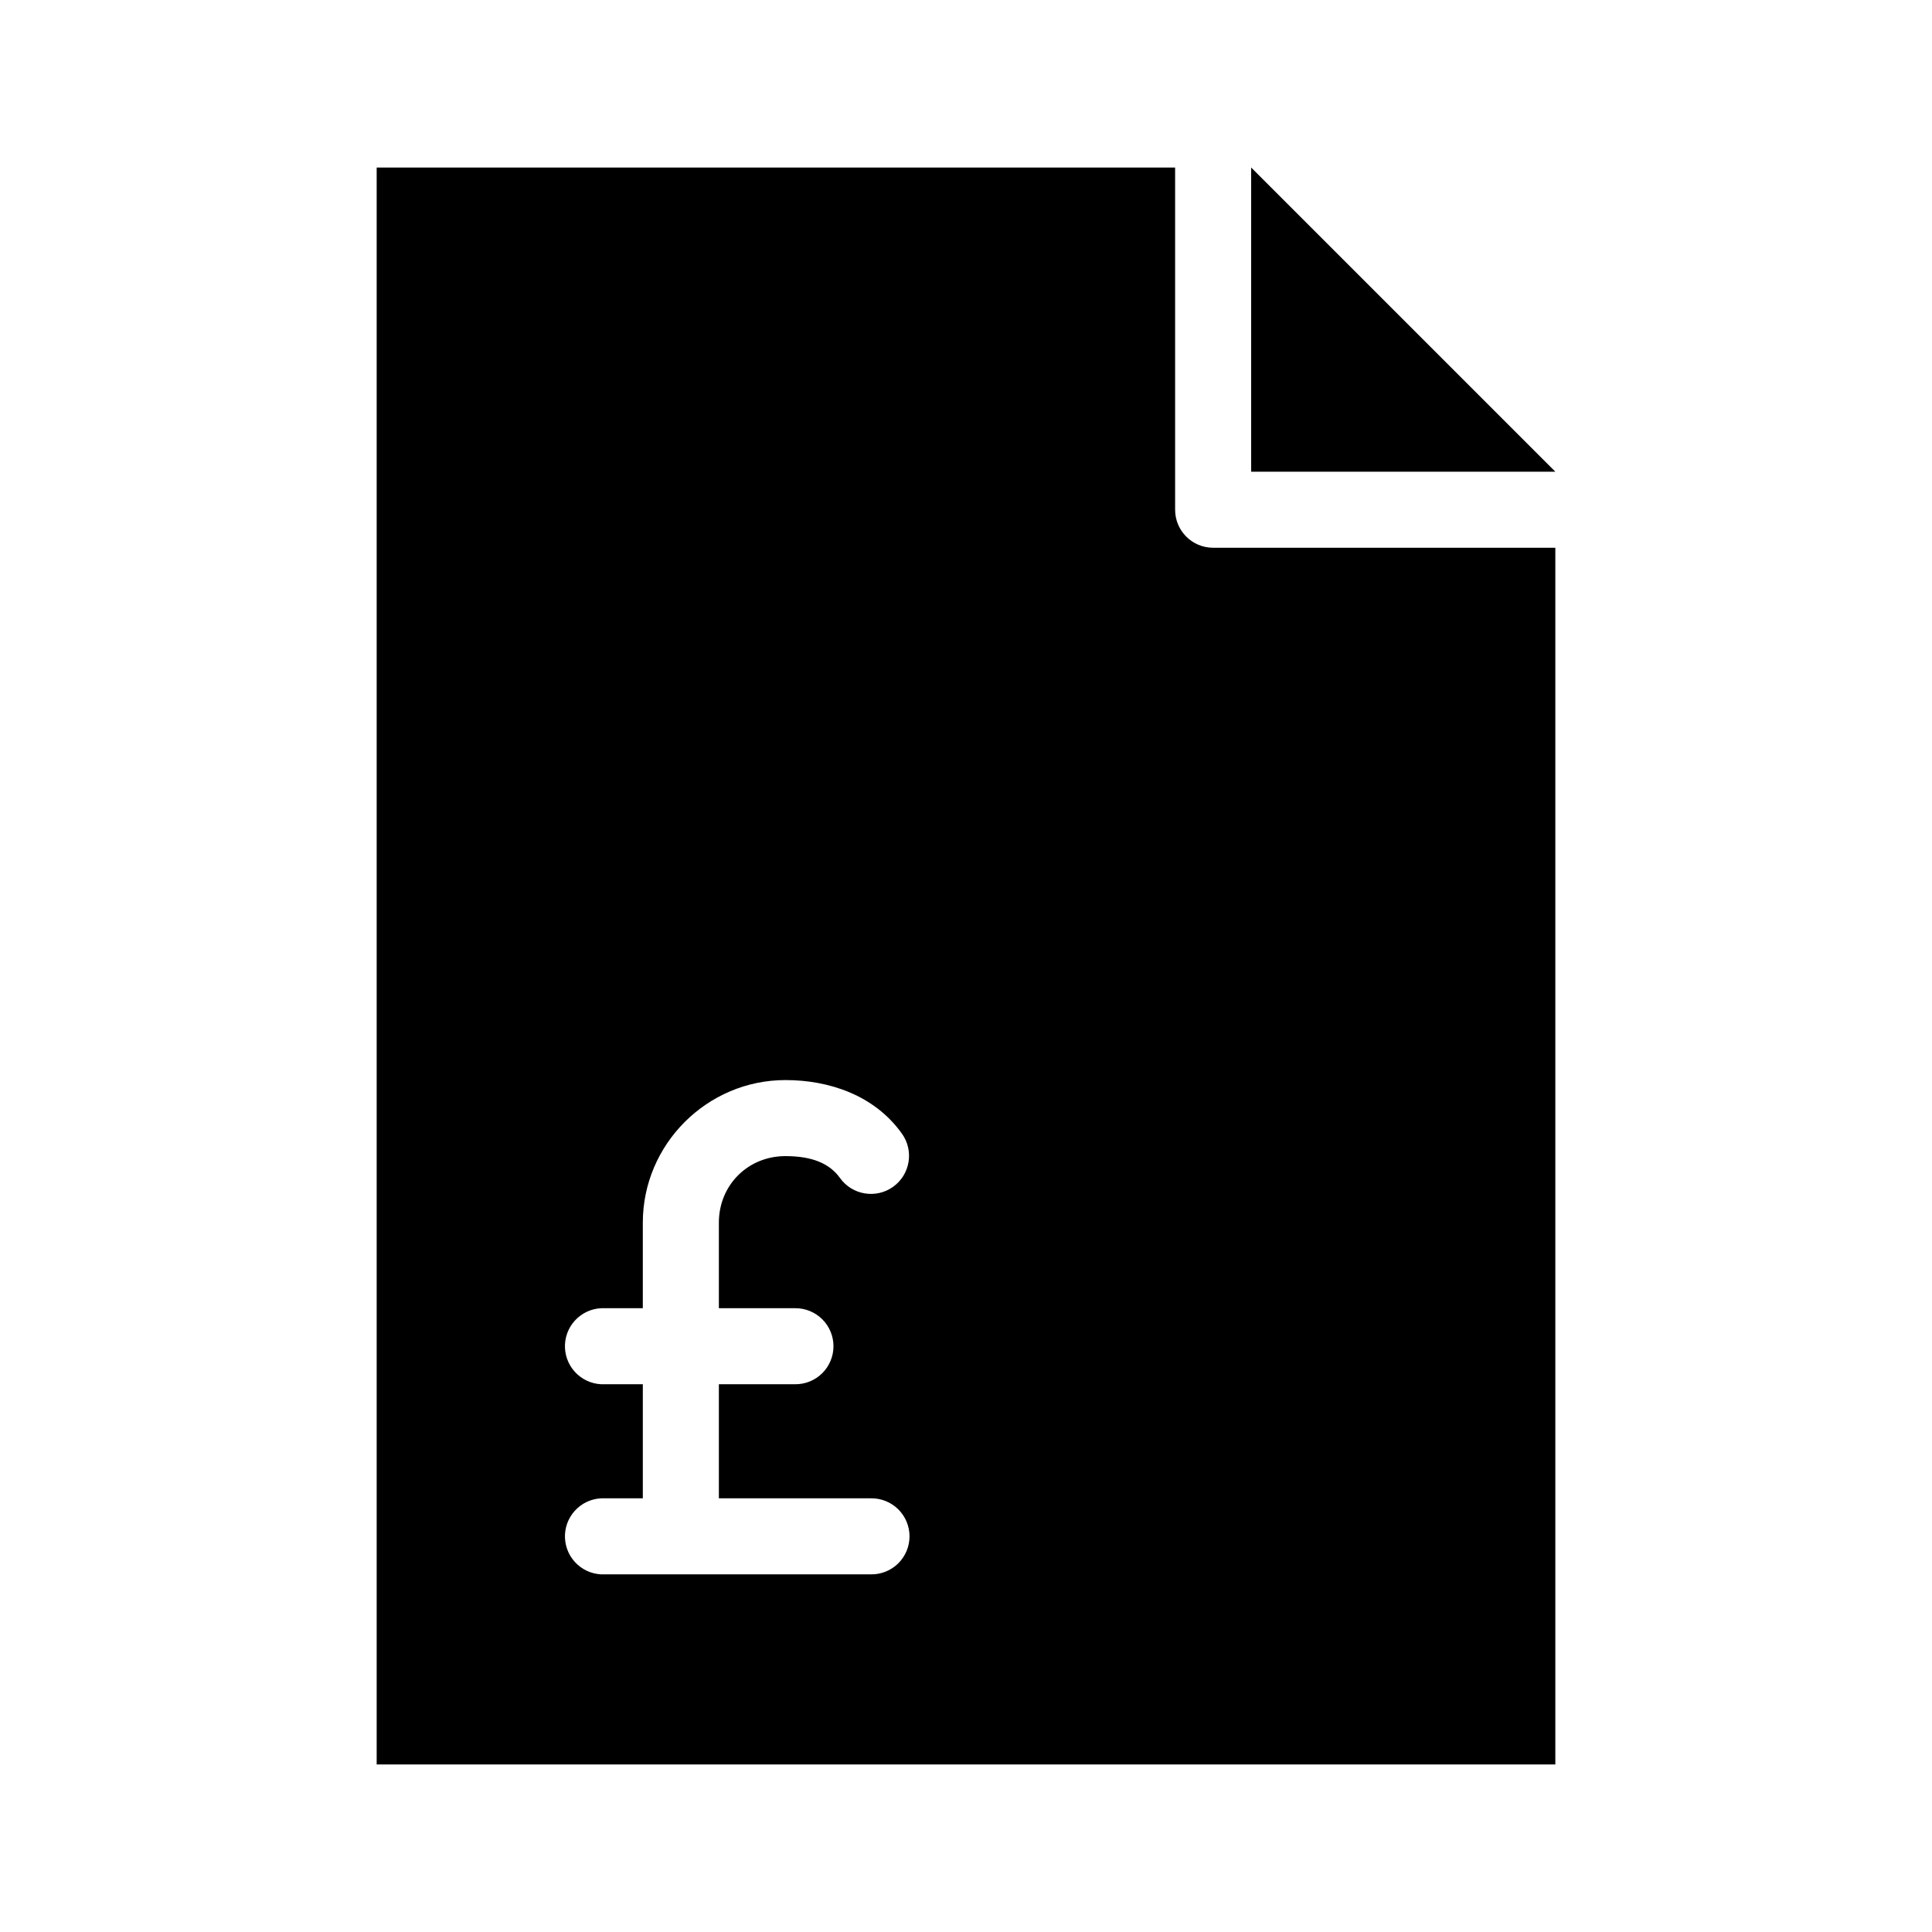 <?xml version="1.0" encoding="UTF-8"?>
<!-- Uploaded to: ICON Repo, www.svgrepo.com, Generator: ICON Repo Mixer Tools -->
<svg fill="#000000" width="800px" height="800px" version="1.1" viewBox="144 144 512 512" xmlns="http://www.w3.org/2000/svg">
 <path d="m243.82 188.4v423.2h312.36v-322.44h-90.688c-5.562 0-10.074-4.512-10.074-10.074v-90.688zm231.75 0v80.609h80.609zm-123.43 241.83c11.523 0 23.578 3.973 30.859 14.172 3.258 4.519 2.234 10.828-2.285 14.09-4.519 3.258-10.828 2.238-14.09-2.285-2.754-3.856-7.348-5.824-14.484-5.824-9.941 0-17.633 7.691-17.633 17.633v22.672h20.152c2.695-0.039 5.297 1.008 7.219 2.902 1.918 1.891 3 4.477 3 7.176 0 2.695-1.082 5.281-3 7.176-1.922 1.891-4.523 2.938-7.219 2.898h-20.152v30.23h40.305c2.695-0.039 5.297 1.004 7.219 2.898 1.918 1.895 3 4.481 3 7.176 0 2.699-1.082 5.281-3 7.176-1.922 1.895-4.523 2.938-7.219 2.902h-70.535c-2.672 0.125-5.285-0.816-7.262-2.617-1.98-1.801-3.164-4.316-3.289-6.988s0.816-5.285 2.621-7.262c1.801-1.98 4.312-3.16 6.984-3.285 0.316-0.016 0.633-0.016 0.945 0h10.078v-30.23h-10.078c-2.672 0.125-5.285-0.816-7.262-2.617-1.98-1.801-3.164-4.312-3.289-6.984-0.125-2.676 0.816-5.289 2.621-7.266 1.801-1.977 4.312-3.16 6.984-3.285 0.316-0.016 0.633-0.016 0.945 0h10.078v-22.672c0-20.758 17.027-37.785 37.785-37.785z"/>
</svg>